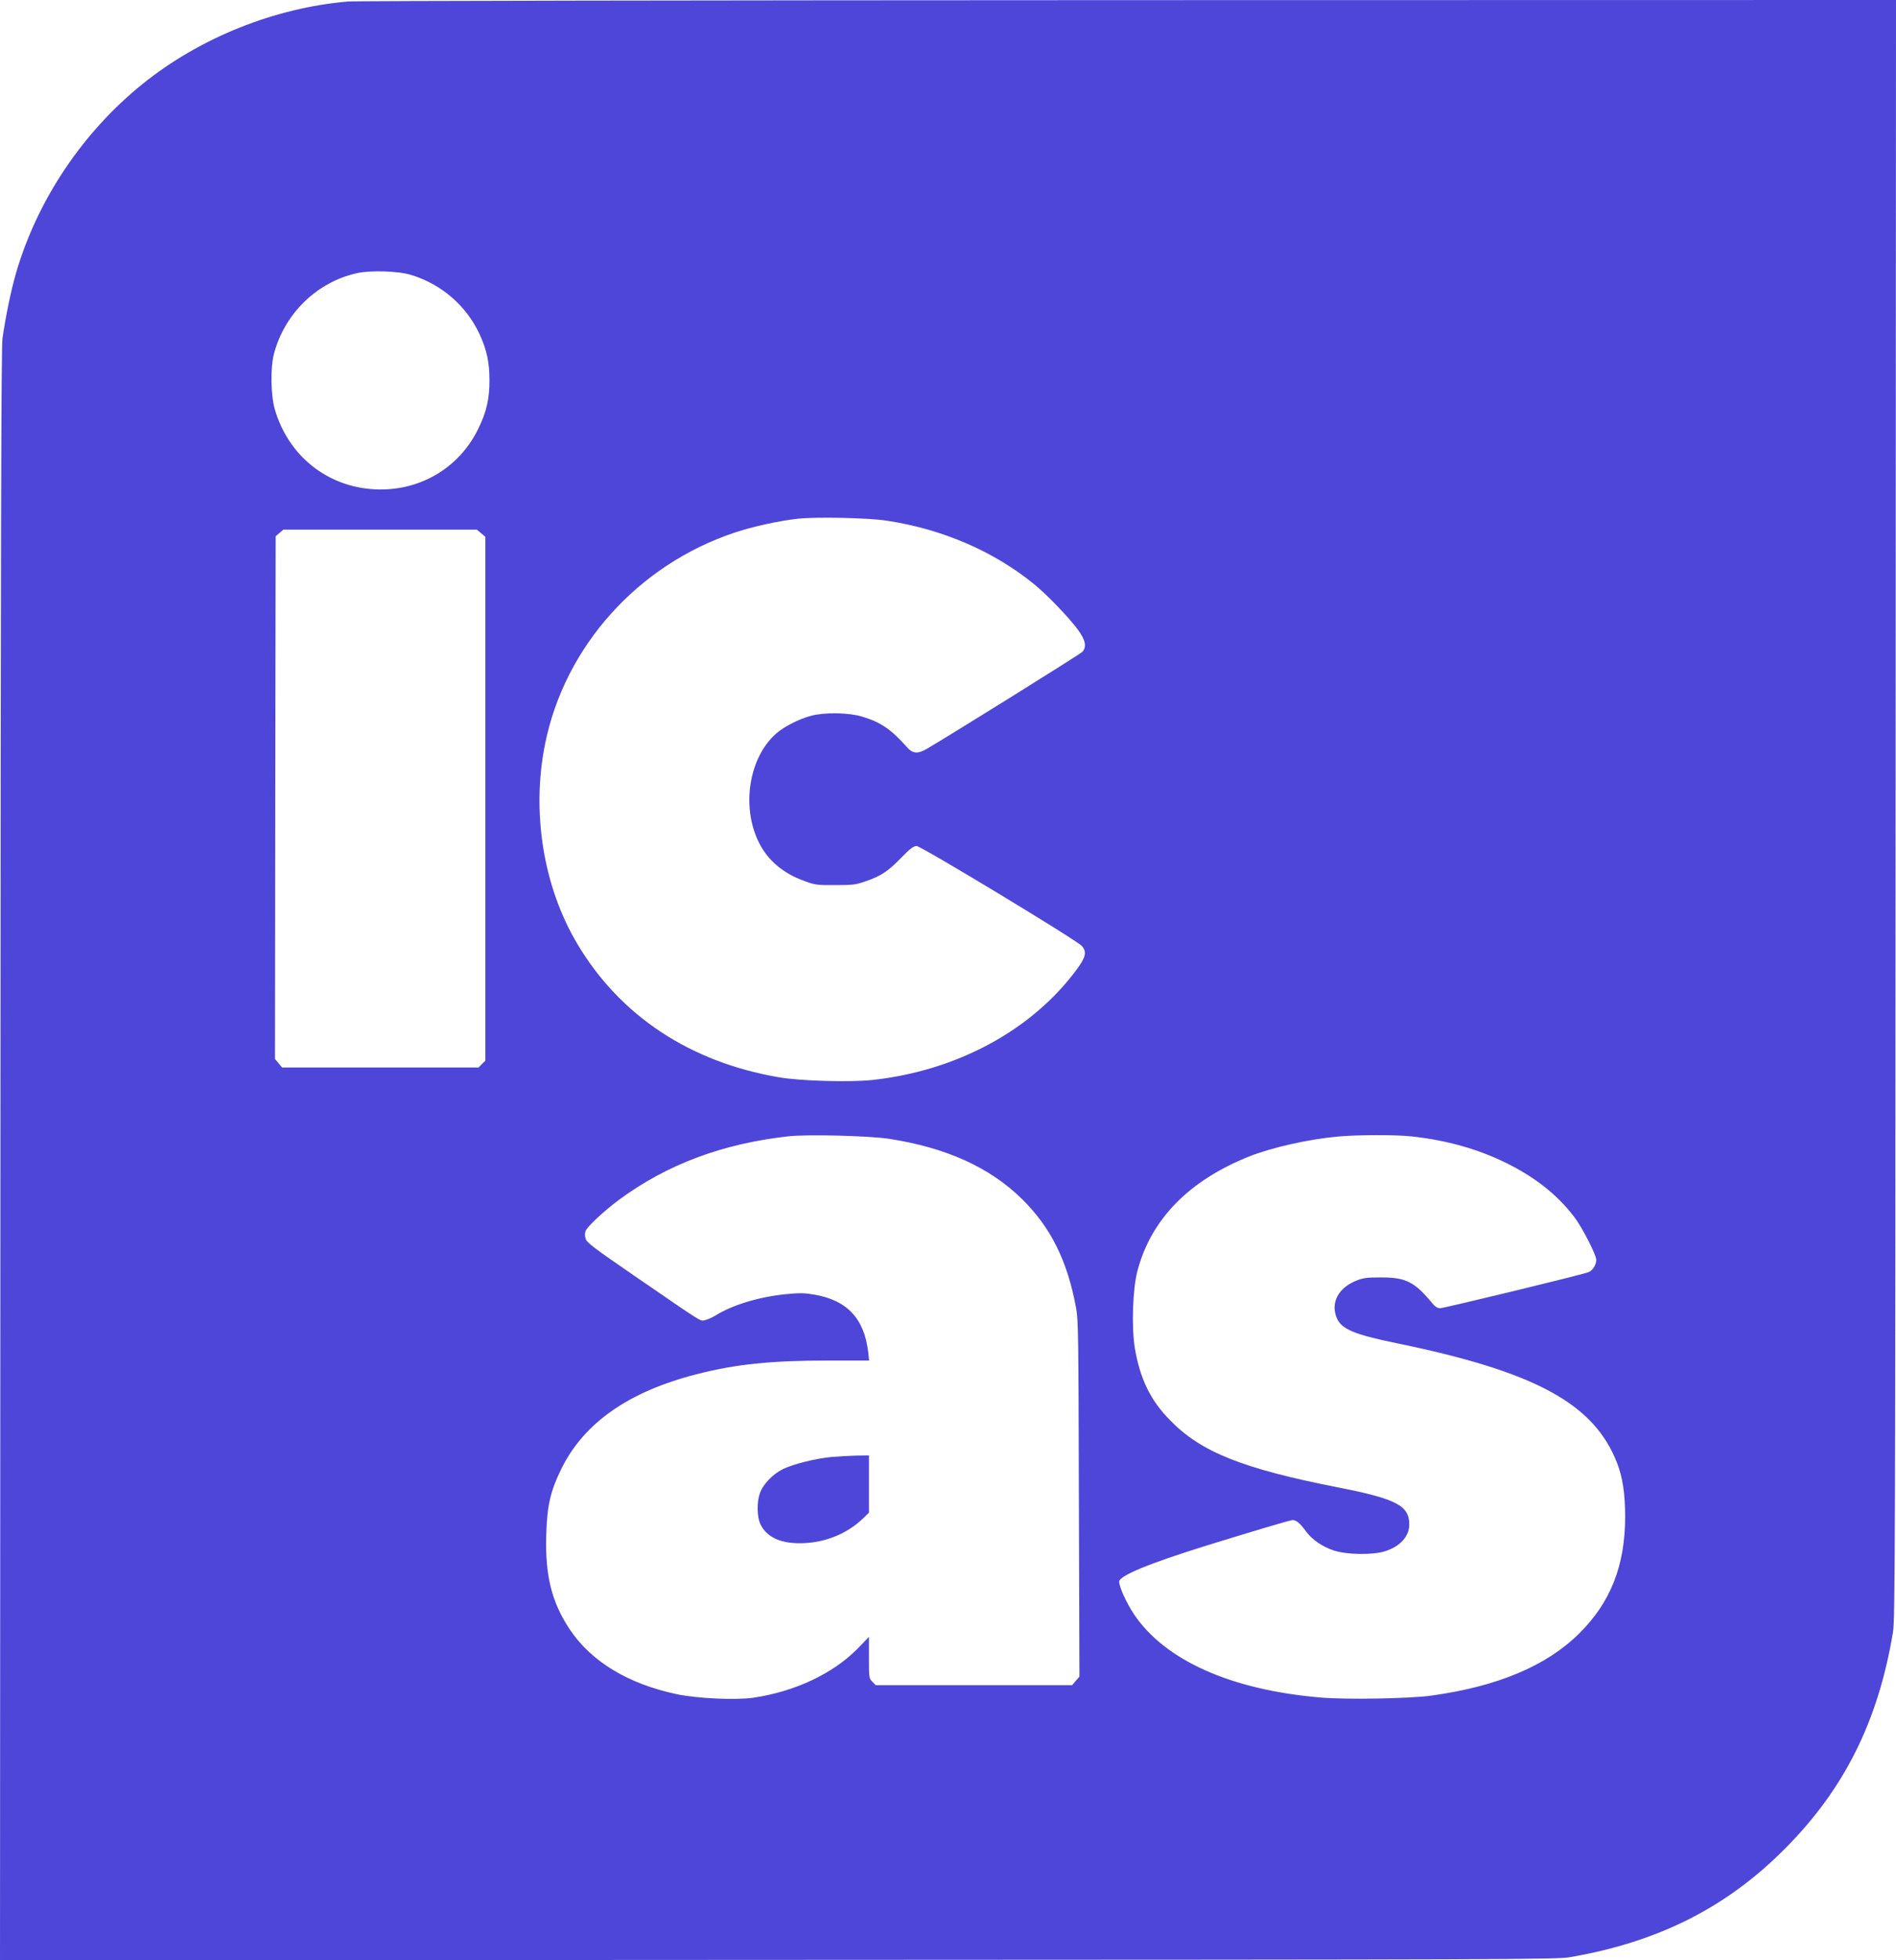 <?xml version="1.0" encoding="UTF-8"?><svg id="Layer_1" xmlns="http://www.w3.org/2000/svg" viewBox="0 0 1379 1425"><defs><style>.cls-1{fill:#4d46d9;stroke-width:0px;}</style></defs><path class="cls-1" d="m253,1.1c-53.2,4.6-107.3,26.2-149,59.7C60.3,95.9,27.1,145.3,11.6,198.7c-3.6,12.4-7.6,31.9-9.8,47.3-.9,6.5-1.3,146.5-1.5,593.8l-.3,585.2,565.7-.3c539.6-.2,566.3-.3,576.3-2,63.9-11,113.5-35.9,156-78.6,43.3-43.4,68-92.7,78.8-157.6,1.5-9.2,1.7-54.8,1.9-598.3l.3-588.2-558.2.1C513.7.2,258.2.6,253,1.1Zm46.5,198.9c21.8,6.8,39.5,22.2,49.1,42.5,5.4,11.6,7.4,20.7,7.4,34s-2,22.7-8.2,35.3c-14,28.7-43,45.6-75.3,43.9-34.7-1.8-63-24.6-72.7-58.4-2.9-10.2-3.2-30.3-.5-40.3,7.8-29.2,31.3-52,60.2-58.4,10.2-2.3,30.7-1.6,40,1.4Zm345.5,178.5c40.5,6.1,77.9,22.3,107.3,46.3,9.3,7.6,24.8,23.7,31.5,32.7,5.7,7.7,6.7,12.5,3.5,16.3-1.4,1.6-97.2,61.3-113.8,70.9-6,3.4-9.8,3.1-13.7-1.4-11.6-13.1-19-18.2-32.8-22.4-9.6-2.9-27.1-3.2-37-.6-8.7,2.3-19.4,7.7-25.2,12.7-20.1,17.4-25.9,53.5-12.7,79.7,6.5,12.9,17.7,22.3,32.9,27.7,7.9,2.9,9.4,3.1,22.5,3,12.7,0,14.7-.2,21.9-2.7,11.5-4,16.1-7,25.8-16.9,6.8-7,9.2-8.8,11.5-8.8,3.2,0,116.2,68.3,120.1,72.6,3.8,4.3,3,8.2-3.8,17.3-32.7,44.2-87.4,73.6-148.7,80.2-16.4,1.7-52.4.7-67.8-2-64.6-11-115.5-44.7-146.5-96.8-24.9-41.7-33.6-96-23.5-145.8,14.4-70.8,67.6-130,138-153.4,12.9-4.3,32-8.5,45.6-10,13.2-1.5,51.5-.7,64.9,1.4Zm-295.1,9.1l3.1,2.6v380.9l-2.5,2.4-2.4,2.5h-142.9l-2.6-3.1-2.6-3.1.2-190,.3-190,2.8-2.4,2.8-2.4h140.7l3.1,2.6Zm296.6,440.2c41.6,6.4,73.4,20.8,96.7,43.7,21.1,20.7,33.2,45.1,39.5,79.5,1.6,8.6,1.7,21.2,2,138.6l.4,129.2-2.7,3.1-2.6,3.1h-142.9l-2.4-2.5c-2.4-2.3-2.5-2.8-2.5-17.5v-15.1l-8.2,8.5c-17.9,18.2-45.5,31.2-75.7,35.7-13.1,1.9-40.6.6-55.7-2.5-35.5-7.5-62.4-23.7-78.1-47.3-13.1-19.8-17.9-39-17-68.8.6-21.1,3.1-31.8,11.1-48,16.5-33.3,48.9-55.9,98.1-68.5,28.9-7.4,54.1-10,97.2-10h28.4l-.6-5.8c-2.8-24.6-15.3-38-39.2-42.1-7.7-1.3-10.9-1.3-21-.3-19,1.9-38.3,7.7-50.6,15.3-2.8,1.7-6.4,3.3-8.1,3.6-3.6.6.3,3.1-50.8-32-29.7-20.4-34.9-24.3-35.8-27.1-.7-2.1-.7-4.2-.1-5.7,1.2-3.3,13.4-14.6,24.4-22.8,34.9-25.7,75.3-40.8,123.2-46.1,14.1-1.5,58.3-.4,73,1.8Zm380.3-1.7c25.1,2.7,48,9.1,68.7,19.3,21.1,10.4,37.4,23.3,49.6,39.4,5.7,7.5,15.9,27.4,15.9,31s-2.6,7.8-5.7,9c-4.4,1.8-105.1,26.2-108,26.2-1.6,0-3.5-1.1-5.2-3.2-13.3-16.1-19.5-19.2-37.6-19.2-10.2,0-12.9.3-17.9,2.3-13.3,5.3-19,16.1-14.3,27.3,3.4,8,12.7,11.9,43.9,18.3,100.6,20.7,143.1,43.8,159.9,86.9,4.1,10.5,5.9,22.5,5.9,39.1,0,35.6-10.6,62.4-33.6,85.1-23.8,23.5-59.4,38.4-107.4,45-15.9,2.2-62,3-80.3,1.4-65.5-5.5-113.6-27.1-136.1-60.8-5.5-8.4-10.5-19.4-10.6-23.4q0-6.5,63.9-26.4c32.6-10.1,60.6-18.4,62.1-18.4,2.9,0,5.3,2,10.1,8.5,4.5,5.9,11.8,10.9,20,13.6,9.5,3.1,28,3.4,37.1.6,11-3.4,17.8-10.8,17.8-19.5,0-13.7-9.3-18.6-51.5-26.9-69.9-13.7-100.1-25.8-122.6-49-14.3-14.6-21.7-30-25.5-52.3-2.5-15.3-1.6-42.9,1.9-56.2,9.9-37.5,37.5-65.7,81.4-83.2,16.2-6.4,43-12.5,64.3-14.4,13.7-1.3,42.5-1.4,53.8-.1Z"/><path class="cls-1" d="m605,1059.1c-12.2,1.2-27.8,5.1-35.7,8.9-7.4,3.7-14.5,11.1-16.7,17.7-2.2,6.4-2,16.7.3,21.9,4.6,10.2,15.9,15.1,32.8,14.1,16-.9,31-7.3,42.1-18l4.2-4.1v-41.6l-8.7.1c-4.9.1-13.1.6-18.3,1Z"/></svg>
